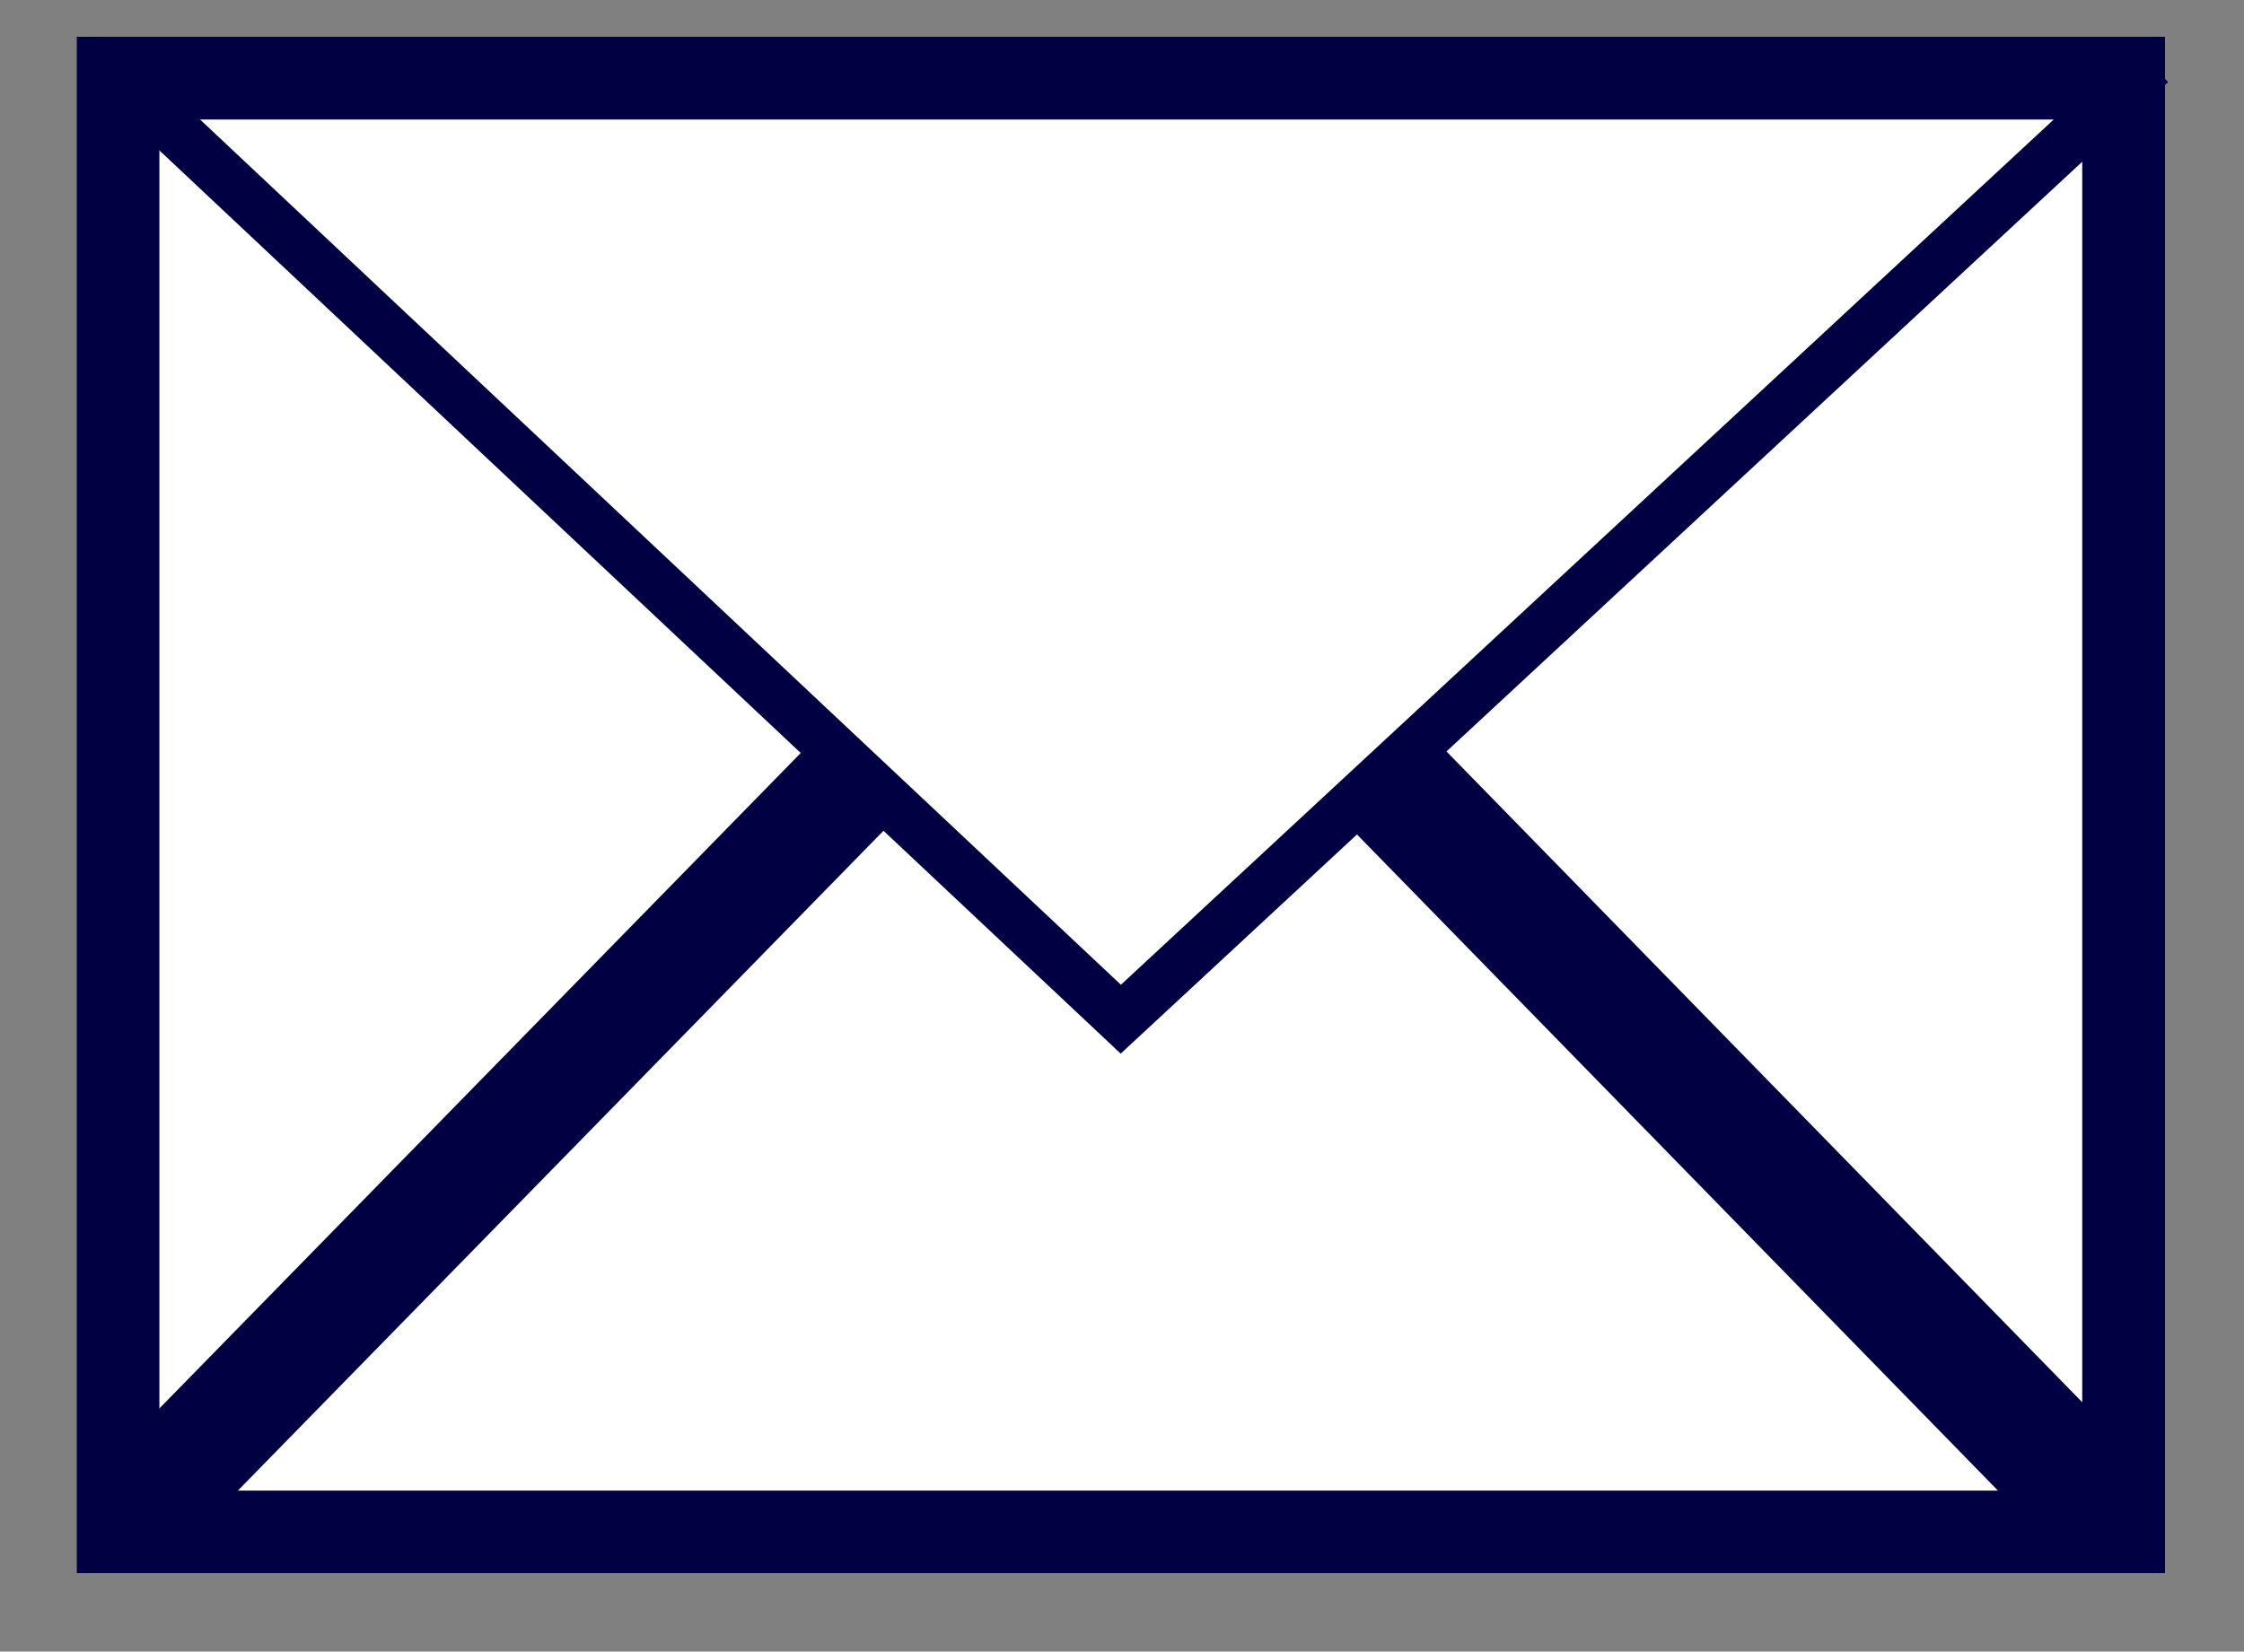 <?xml version="1.0" encoding="UTF-8" standalone="no"?><!DOCTYPE svg PUBLIC "-//W3C//DTD SVG 1.1//EN" "http://www.w3.org/Graphics/SVG/1.1/DTD/svg11.dtd"><svg width="100%" height="100%" viewBox="0 0 508 374" version="1.1" xmlns="http://www.w3.org/2000/svg" xmlns:xlink="http://www.w3.org/1999/xlink" xml:space="preserve" xmlns:serif="http://www.serif.com/" style="fill-rule:evenodd;clip-rule:evenodd;stroke-miterlimit:2;"><rect x="0" y="0" width="508" height="374" fill="#808080" stroke="none"/><g><rect x="17.34" y="8.318" width="472.78" height="347.966" style="fill:#fff;"/><path d="M490.121,8.318l-0,347.966l-472.781,0l0,-347.966l472.781,0Zm-18.743,18.743l-435.295,-0c-0,-0 -0,310.481 -0,310.481l435.295,-0l-0,-310.481Z" style="fill:#000043;"/><path d="M21.738,12.751l231.991,218.043l233.209,-216.38" style="fill:none;stroke:#000043;stroke-width:11.4px;"/><path d="M28.742,344.825l165.502,-169.192" style="fill:none;stroke:#000043;stroke-width:25.71px;"/><path d="M476.927,342.984l-163.438,-167.351" style="fill:none;stroke:#000043;stroke-width:27.63px;"/></g></svg>